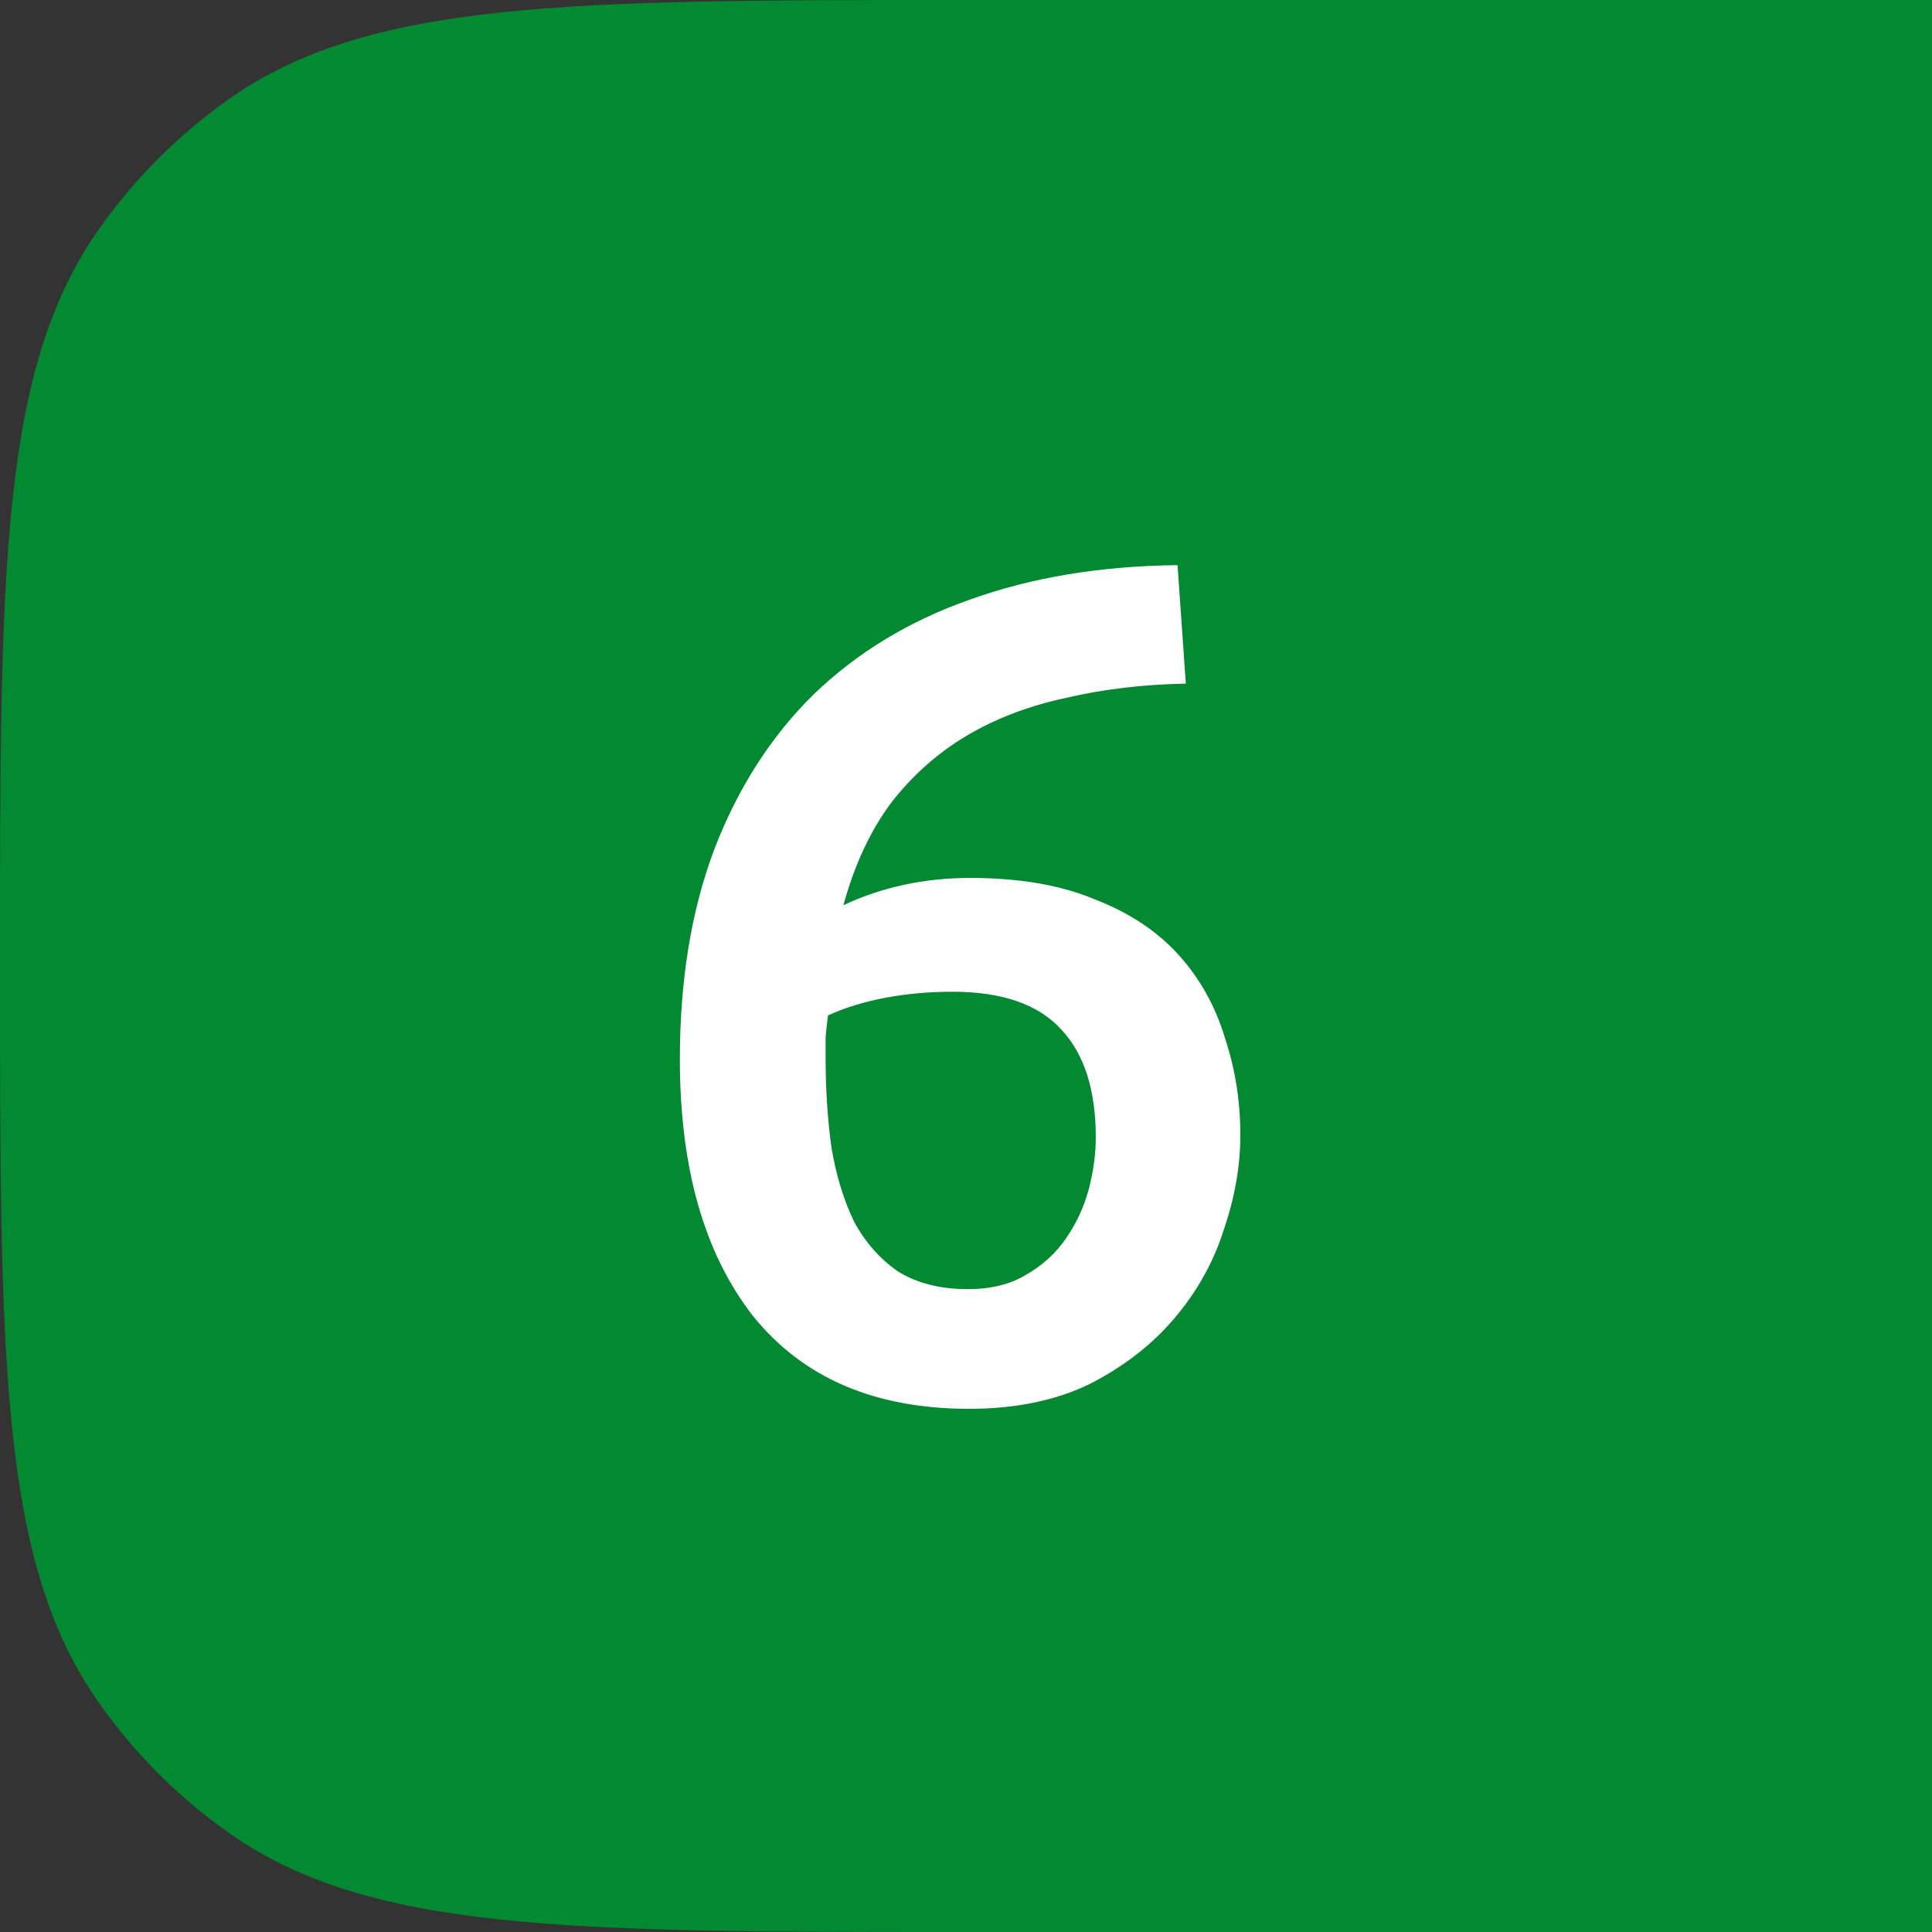 <?xml version="1.0" encoding="UTF-8"?> <svg xmlns="http://www.w3.org/2000/svg" width="50" height="50" viewBox="0 0 50 50" fill="none"><rect x="0" y="0" width="50" height="50" fill="#333333" stroke="none"/><path d="M0 25C0 14.692 0 9.538 2.582 5.899C3.493 4.614 4.614 3.493 5.899 2.582C9.538 0 14.692 0 25 0H50V50H25C14.692 50 9.538 50 5.899 47.418C4.614 46.507 3.493 45.386 2.582 44.101C0 40.462 0 35.308 0 25V25Z" fill="#028932"></path><path d="M24.648 25.666C24.055 25.666 23.483 25.717 22.931 25.819C22.379 25.921 21.878 26.074 21.428 26.279C21.408 26.442 21.387 26.626 21.367 26.831C21.367 27.015 21.367 27.199 21.367 27.383C21.367 28.201 21.418 28.977 21.52 29.713C21.643 30.429 21.837 31.063 22.103 31.615C22.389 32.146 22.767 32.576 23.237 32.903C23.728 33.209 24.331 33.363 25.047 33.363C25.64 33.363 26.14 33.24 26.549 32.995C26.979 32.749 27.326 32.433 27.592 32.044C27.858 31.656 28.052 31.237 28.175 30.787C28.297 30.317 28.359 29.867 28.359 29.438C28.359 28.211 28.062 27.281 27.469 26.647C26.877 25.993 25.936 25.666 24.648 25.666ZM25.108 22.721C26.376 22.721 27.449 22.905 28.328 23.273C29.228 23.621 29.953 24.102 30.505 24.715C31.057 25.328 31.456 26.044 31.701 26.861C31.967 27.659 32.1 28.497 32.1 29.376C32.1 30.174 31.957 30.991 31.671 31.829C31.405 32.668 30.976 33.434 30.383 34.13C29.81 34.804 29.084 35.366 28.205 35.816C27.326 36.245 26.284 36.46 25.077 36.46C22.645 36.46 20.784 35.663 19.496 34.068C18.229 32.453 17.595 30.235 17.595 27.413C17.595 25.369 17.891 23.56 18.484 21.985C19.097 20.391 19.956 19.052 21.06 17.968C22.184 16.885 23.534 16.067 25.108 15.515C26.703 14.942 28.492 14.646 30.475 14.626L30.689 17.692C29.585 17.713 28.553 17.835 27.592 18.06C26.631 18.265 25.773 18.592 25.016 19.041C24.26 19.491 23.605 20.074 23.053 20.79C22.522 21.505 22.113 22.384 21.827 23.427C22.828 22.957 23.922 22.721 25.108 22.721Z" fill="white"></path></svg> 